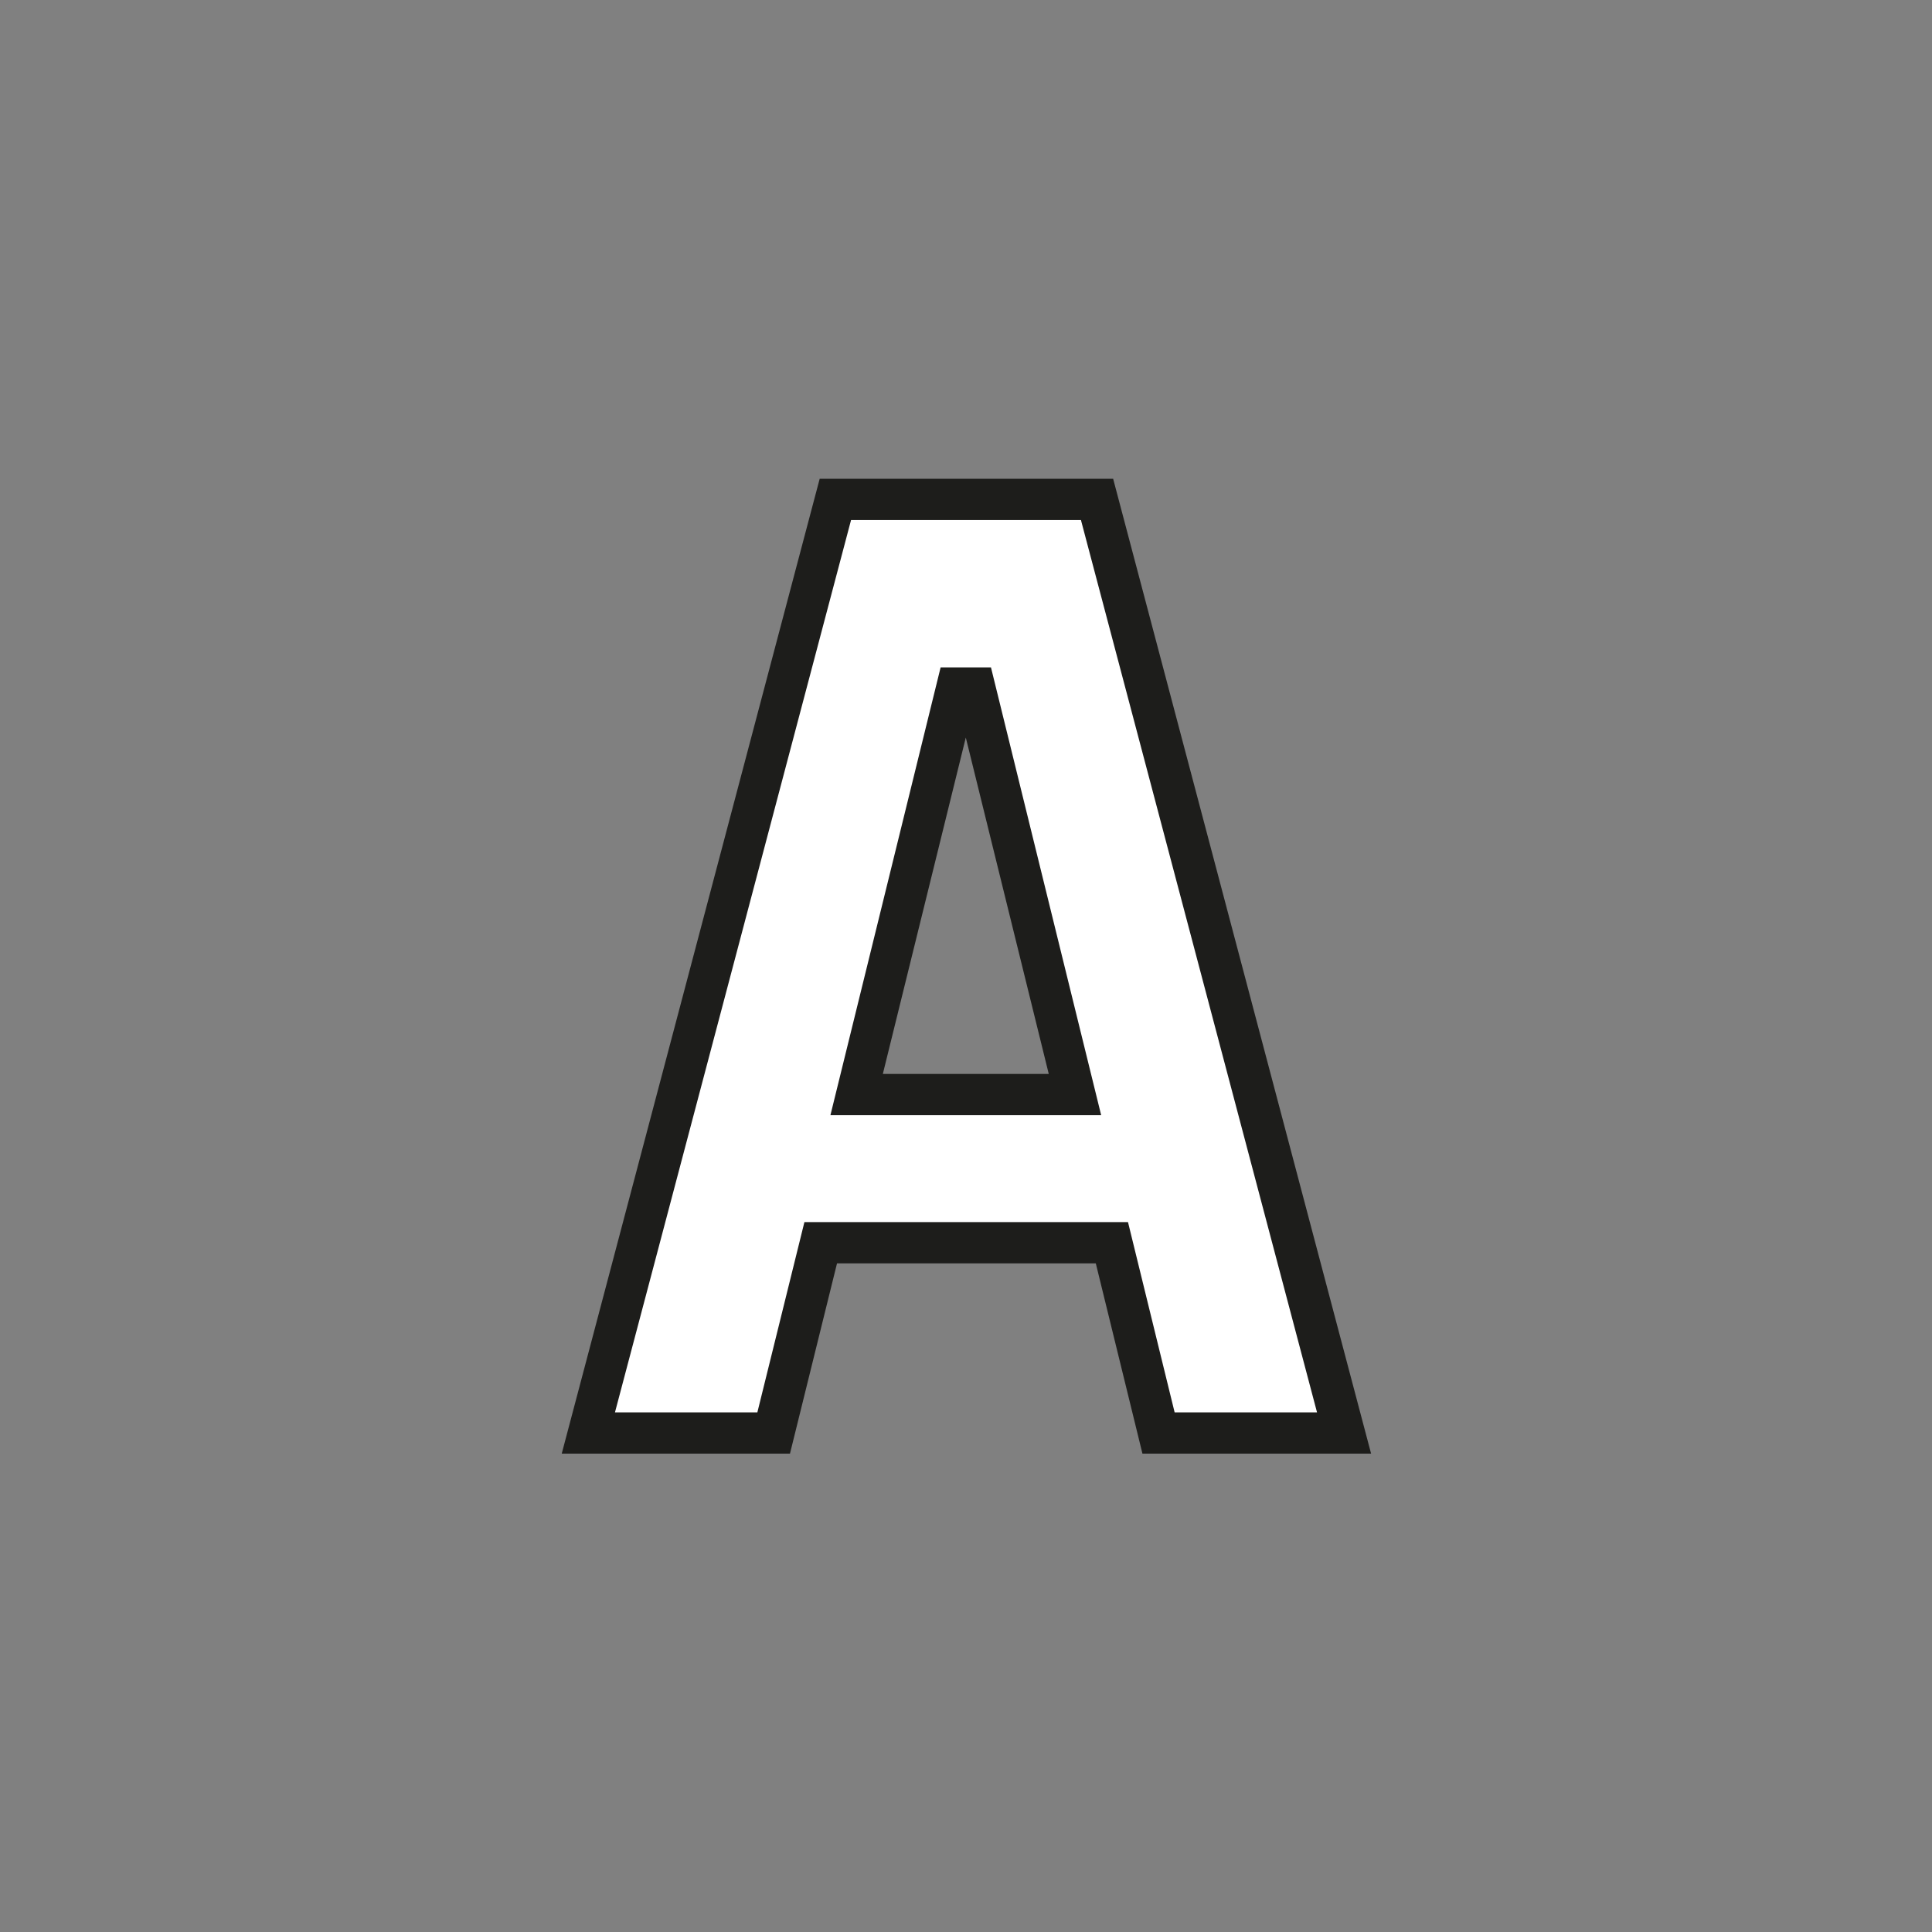 <?xml version="1.0" encoding="UTF-8"?><svg id="Warstwa_2" xmlns="http://www.w3.org/2000/svg" viewBox="0 0 46.81 46.81"><rect x="0" y="0" width="46.81" height="46.81" fill="#808080" stroke="none"/><defs><style>.cls-1{fill:#fff;}.cls-2{fill:none;}.cls-3{fill:#1d1d1b;}</style></defs><g id="Layer_1"><g><g><path class="cls-1" d="M26.58,12.09h-6.34l-5.99,22.63h4.49l1.14-4.61h7.06l1.13,4.61h4.49l-5.98-22.63Zm-5.82,14.42l2.42-9.85h.44l2.42,9.85h-5.29Z"/><path class="cls-3" d="M33.21,35.22h-5.53l-1.13-4.61h-6.27l-1.14,4.61h-5.53l6.25-23.62h7.11l6.25,23.62Zm-4.75-1h3.45l-5.72-21.62h-5.57l-5.72,21.62h3.45l1.14-4.61h7.84l1.13,4.61Zm-1.77-7.2h-6.57l2.67-10.85h1.22l2.67,10.85Zm-5.29-1h4.01l-2.01-8.15-2.01,8.15Z"/></g><rect class="cls-2" width="46.81" height="46.81"/></g></g></svg>